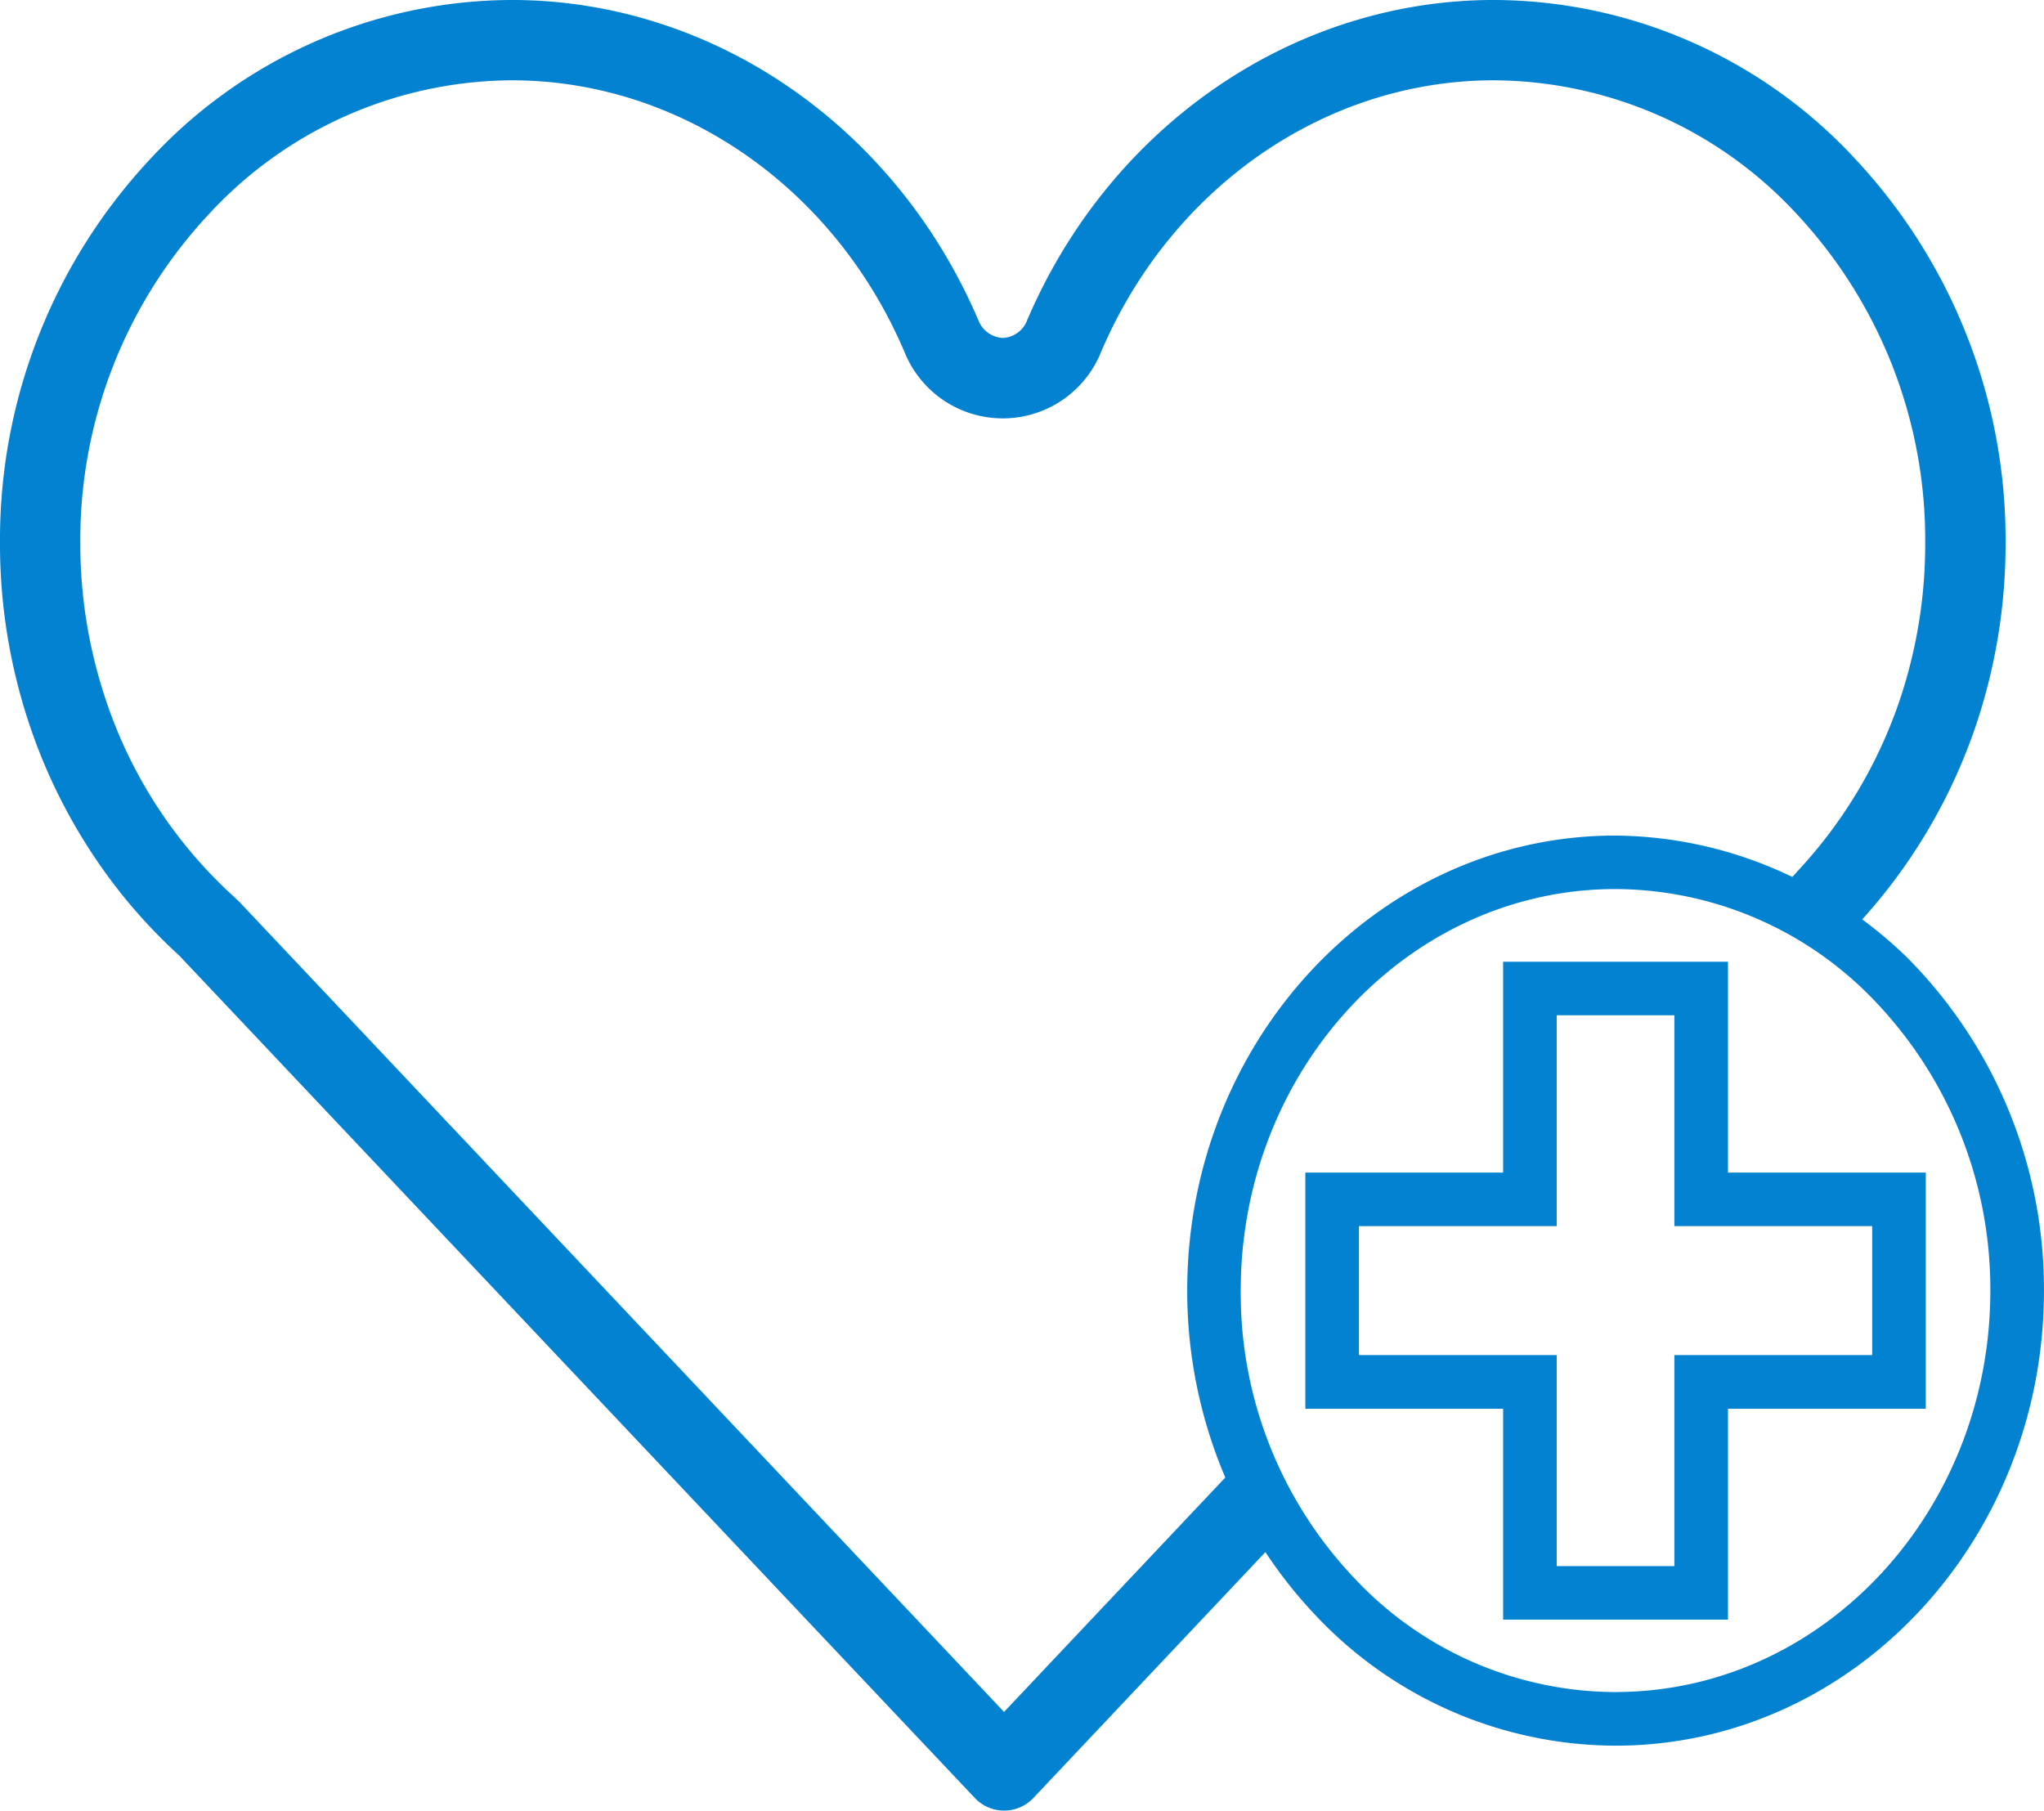 <svg xmlns="http://www.w3.org/2000/svg" xmlns:xlink="http://www.w3.org/1999/xlink" width="106.552" height="94.387" viewBox="0 0 106.552 94.387">
  <defs>
    <clipPath id="clip-path">
      <rect id="Rectangle_50" data-name="Rectangle 50" width="106.552" height="94.387" fill="#0382d1"/>
    </clipPath>
  </defs>
  <g id="Group_31" data-name="Group 31" transform="translate(0 0)">
    <g id="Group_30" data-name="Group 30" transform="translate(0 0)" clip-path="url(#clip-path)">
      <path id="Path_158" data-name="Path 158" d="M97.078,47.926a28.883,28.883,0,0,0,5.906-10.054,29.631,29.631,0,0,0,1.565-9.553A29.061,29.061,0,0,0,96.773,8.353,25.779,25.779,0,0,0,77.877,0c-10.45,0-20,6.553-24.332,16.691v0a1.425,1.425,0,0,1-1.269.927A1.44,1.44,0,0,1,51,16.691C46.669,6.553,37.123,0,26.673,0a25.784,25.784,0,0,0-18.9,8.353A29.039,29.039,0,0,0,0,28.319a29.614,29.614,0,0,0,1.5,9.35,28.78,28.78,0,0,0,4.915,9.036,28.055,28.055,0,0,0,2.93,3.109L50.82,93.731a2.1,2.1,0,0,0,3.045,0l12.1-12.821a23.745,23.745,0,0,0,2.55,3.226A21.526,21.526,0,0,0,84.206,91h.172c12.317-.094,22.262-10.809,22.171-23.89A24.492,24.492,0,0,0,99.4,49.9a22.324,22.324,0,0,0-2.326-1.973M52.34,89.242,12.525,47.065c-.024-.024-.045-.048-.069-.069l-.251-.239a24.169,24.169,0,0,1-6.731-10.4,25.5,25.5,0,0,1-1.287-8.033,24.848,24.848,0,0,1,6.646-17.1A21.625,21.625,0,0,1,26.679,4.187c8.764,0,16.8,5.556,20.468,14.154a5.522,5.522,0,0,0,10.253,0C61.07,9.743,69.106,4.187,77.871,4.187A21.627,21.627,0,0,1,93.719,11.22a24.873,24.873,0,0,1,6.64,17.1,25.469,25.469,0,0,1-1.338,8.205,24.613,24.613,0,0,1-5.287,8.858h0a1.811,1.811,0,0,0-.124.142l-.178.19a21.591,21.591,0,0,0-9.374-2.157C71.75,43.648,61.8,54.364,61.889,67.442v0a24.8,24.8,0,0,0,1.985,9.58Zm32.017-1.036a18.708,18.708,0,0,1-13.815-6,21.55,21.55,0,0,1-5.864-14.785c-.073-11.537,8.628-20.993,19.4-21.075a18.761,18.761,0,0,1,13.362,5.535,21.713,21.713,0,0,1,6.314,15.244c.079,11.543-8.625,21-19.4,21.078" transform="translate(0 -0.001)" fill="#0382d1"/>
      <path id="Path_159" data-name="Path 159" d="M44.556,16.595H32.835V27.586H22.524V39.9H32.835V50.89H44.556V39.9H54.867V27.586H44.556Zm3.169,13.782h4.35V37.1H41.762V48.1H35.629V37.1H25.318V30.377H35.629V19.386h6.133V30.377Z" transform="translate(45.522 33.539)" fill="#0382d1"/>
    </g>
  </g>
</svg>
